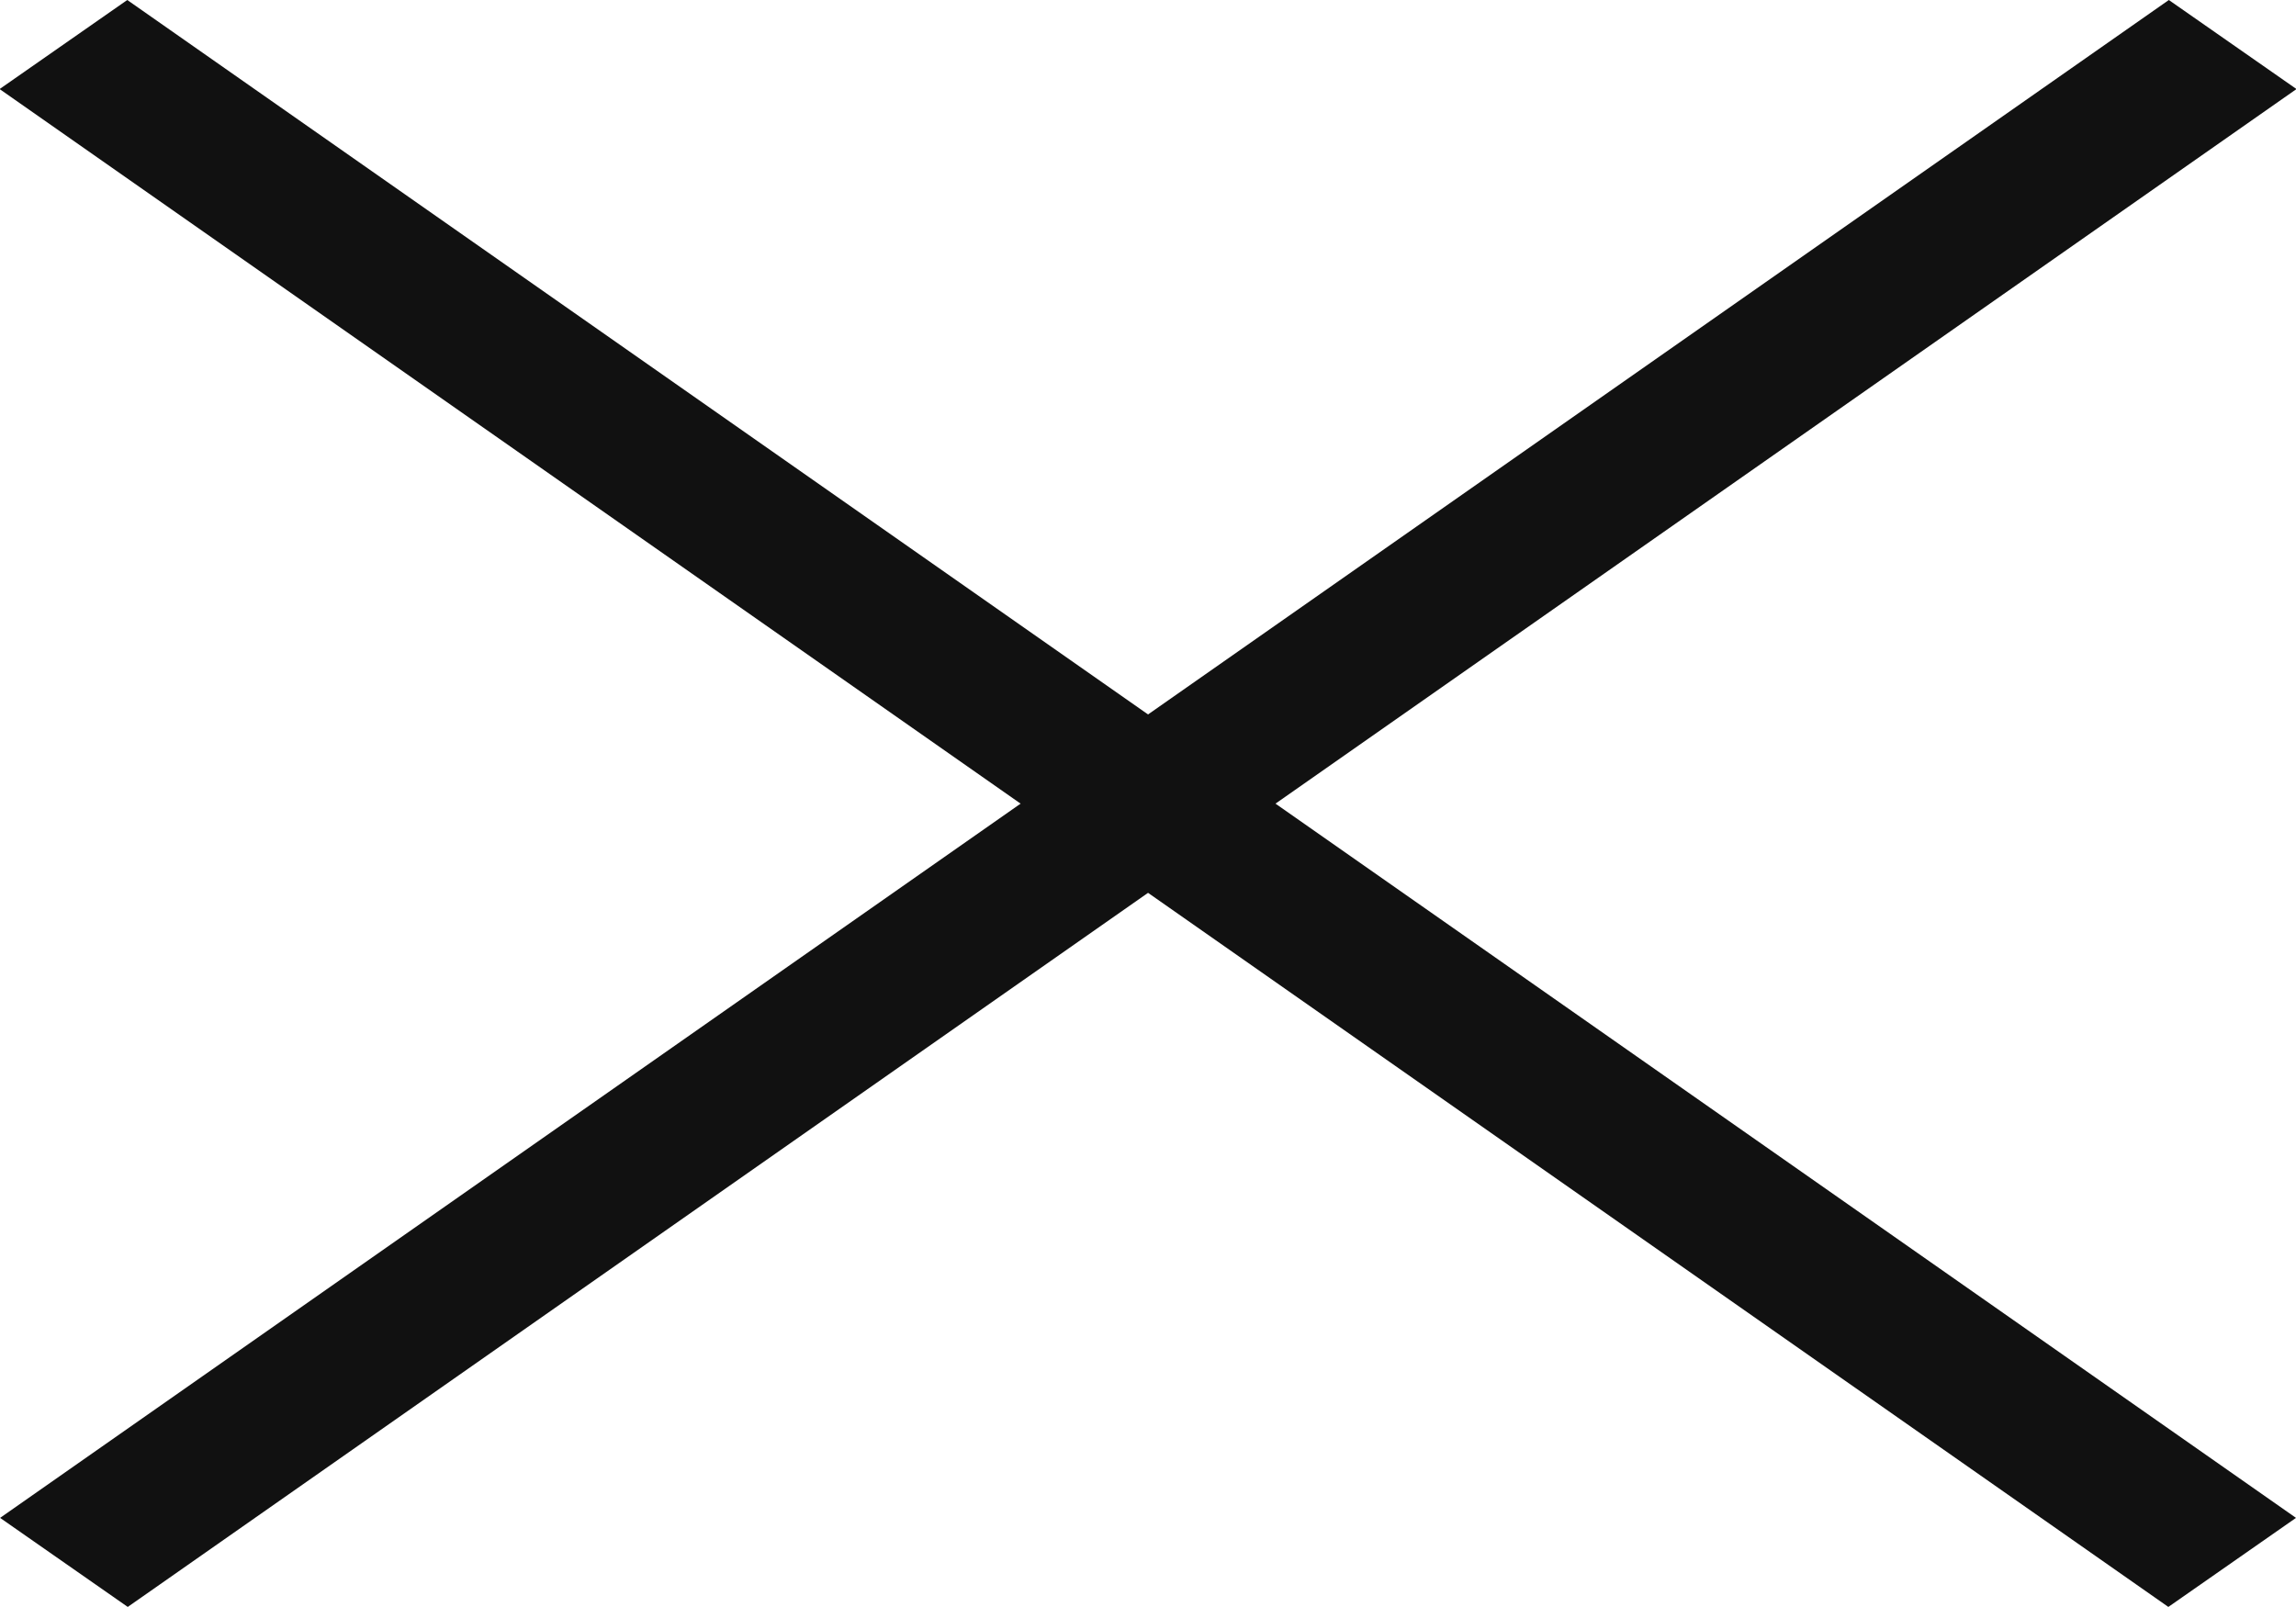 <svg xmlns="http://www.w3.org/2000/svg" width="23.381" height="16.367" viewBox="0 0 23.381 16.367">
  <g id="グループ_41" data-name="グループ 41" transform="translate(-1014.809 -3647.239)">
    <path id="長方形_53" data-name="長方形 53" d="M1036.895,3647.849l.424.3L1016.106,3663l-.424-.3Z" fill="#111"/>
    <path id="長方形_53_-_アウトライン" data-name="長方形 53 - アウトライン" d="M1036.895,3647.239l1.3.907-22.085,15.459-1.3-.907Z" fill="#111"/>
    <path id="長方形_53_のコピー" data-name="長方形 53 のコピー" d="M1015.681,3648.146l.424-.3,21.213,14.849-.424.3Z" fill="#111"/>
    <path id="長方形_53_のコピー_-_アウトライン" data-name="長方形 53 のコピー - アウトライン" d="M1016.105,3647.239l22.085,15.459-1.3.907-22.085-15.459Z" fill="#111"/>
  </g>
</svg>
